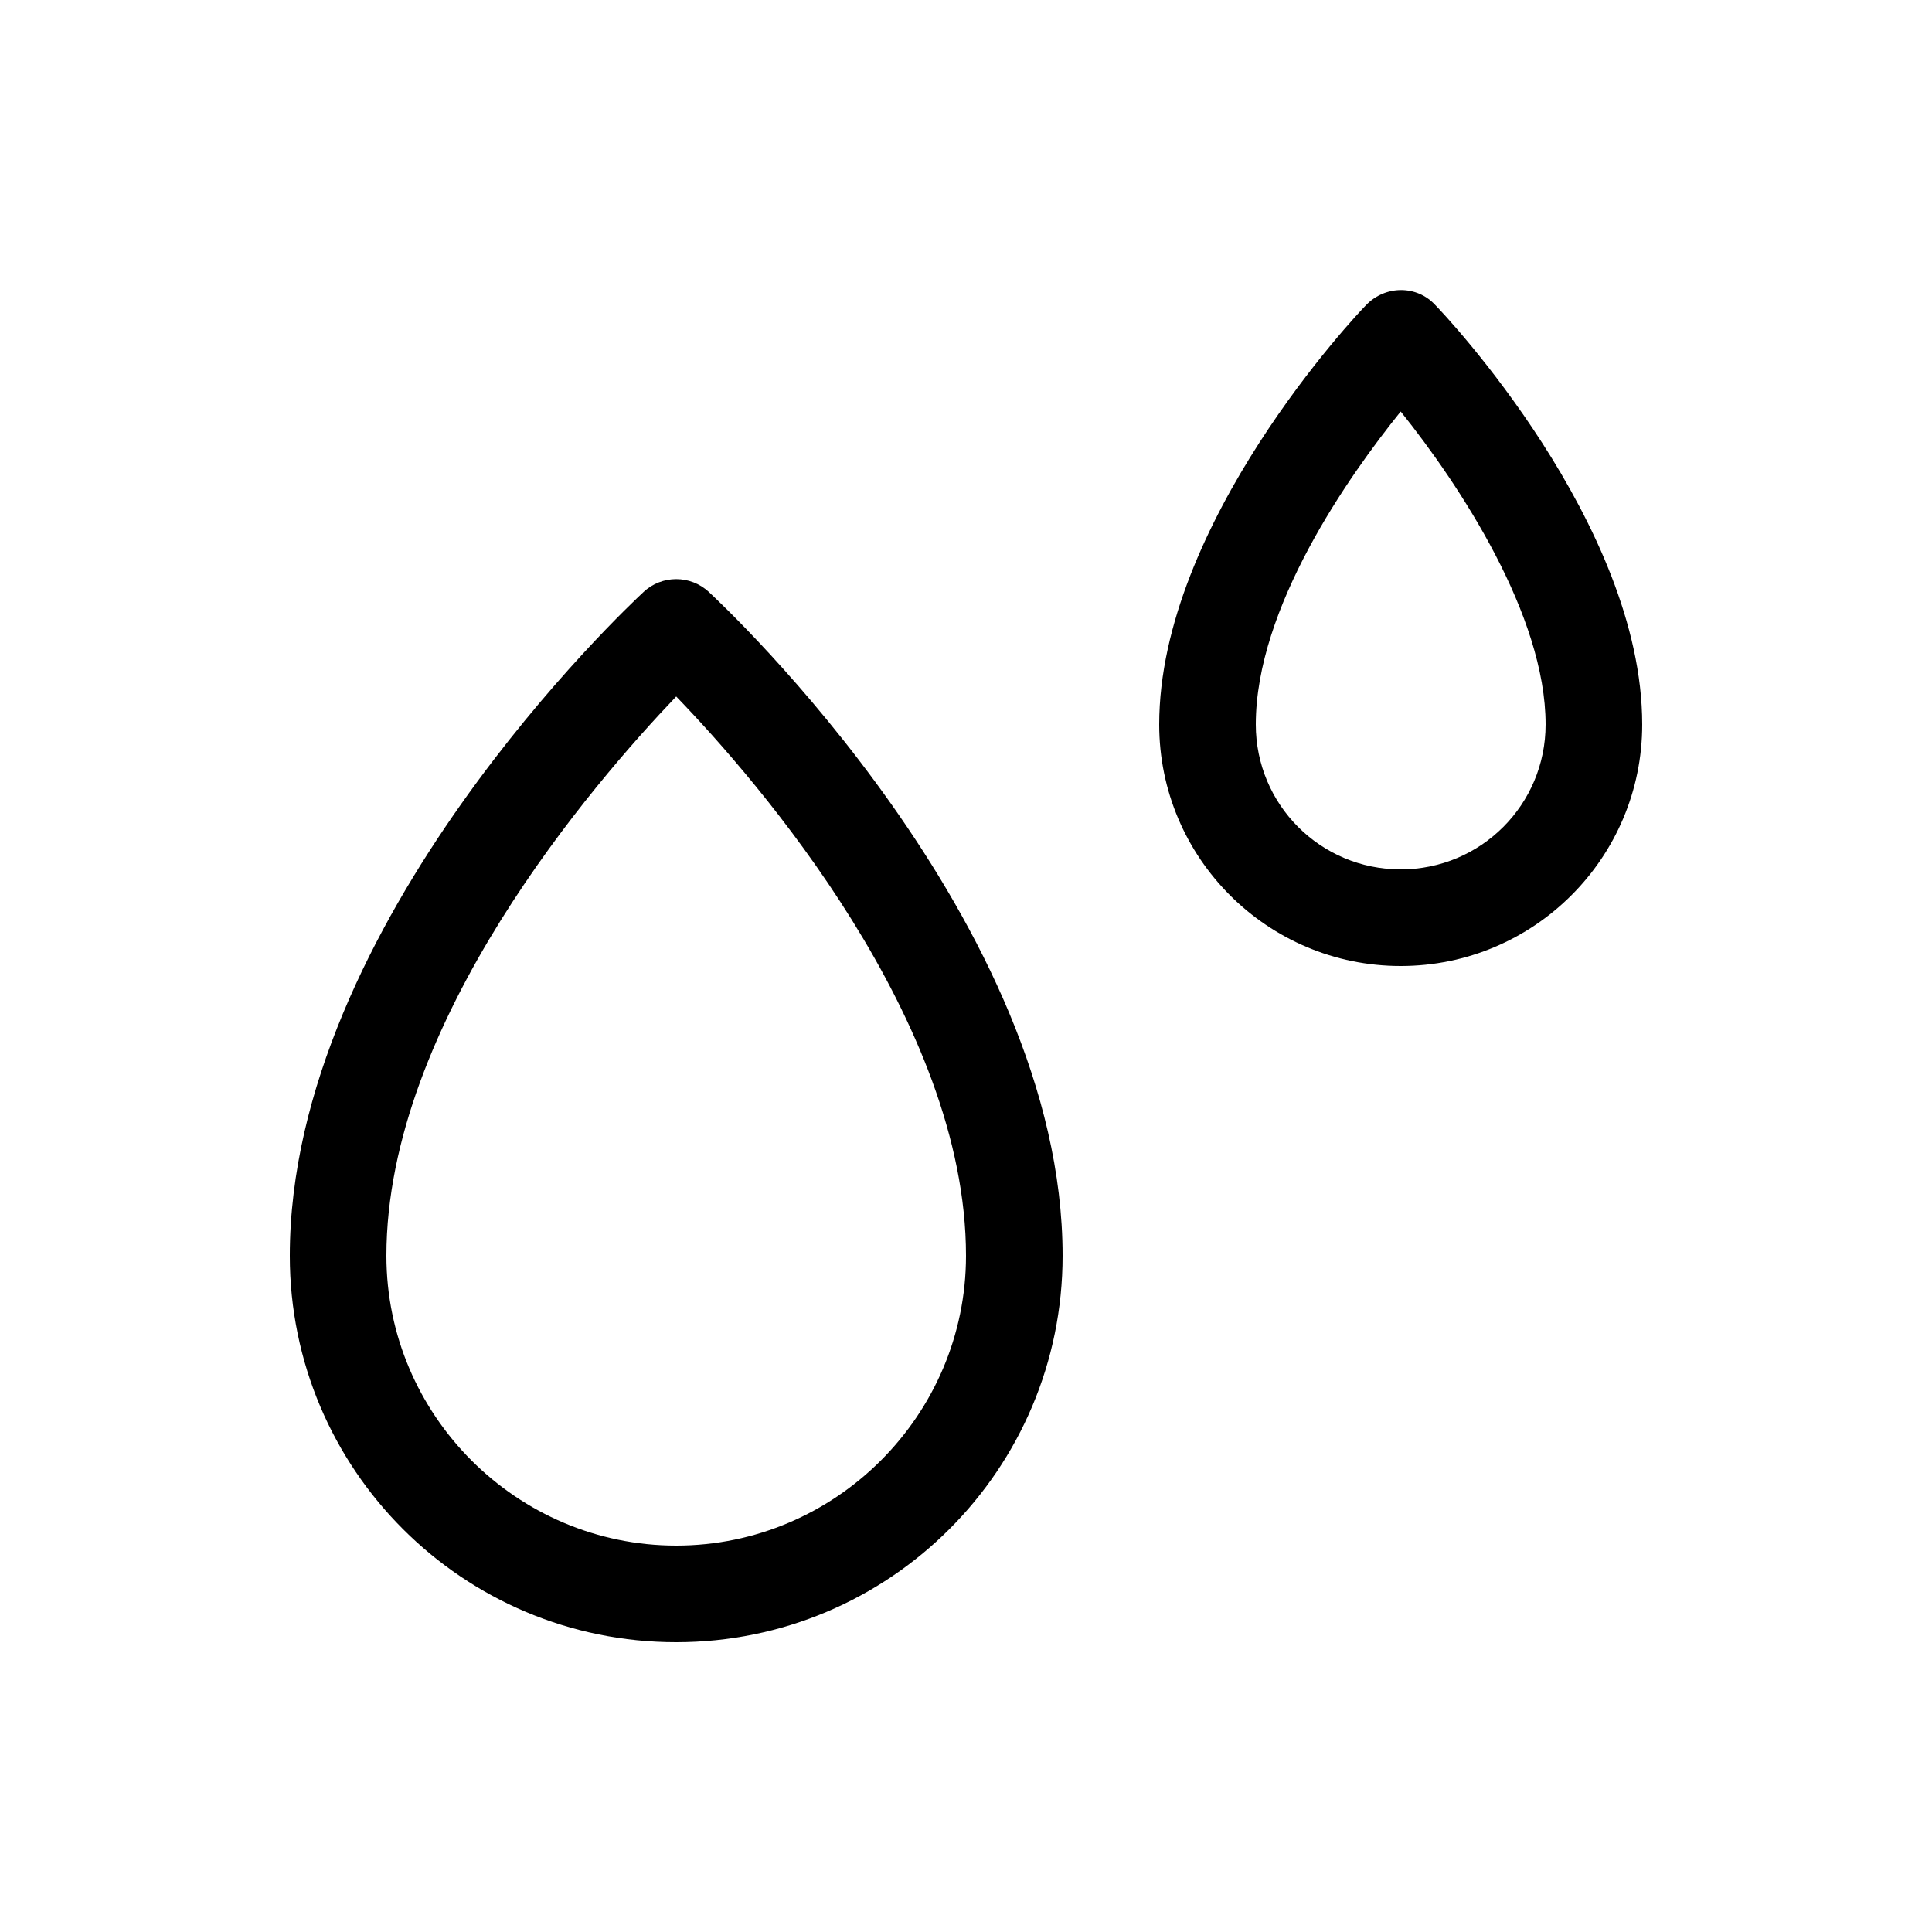 <?xml version="1.0" encoding="UTF-8" standalone="no"?><svg xmlns="http://www.w3.org/2000/svg" fill="none" height="24" style="" viewBox="0 0 24 24" width="24">
<path clip-rule="evenodd" d="M8.4 20.4C5.748 20.4 3.6 18.252 3.6 15.6C3.6 11.46 7.812 7.524 7.992 7.356C8.22 7.14 8.58 7.14 8.808 7.356C8.988 7.524 13.2 11.46 13.2 15.6C13.2 18.252 11.052 20.4 8.4 20.4ZM8.4 8.652C7.38 9.72 4.8 12.696 4.8 15.6C4.8 17.58 6.42 19.2 8.4 19.2C10.38 19.2 12 17.58 12 15.6C12 12.684 9.42 9.708 8.4 8.652ZM17.4 12C15.744 12 14.4 10.656 14.4 9C14.4 6.504 16.86 3.9 16.968 3.792C17.208 3.54 17.604 3.54 17.832 3.792C17.94 3.9 20.4 6.504 20.4 9C20.4 10.656 19.056 12 17.4 12ZM17.4 5.112C16.752 5.916 15.6 7.548 15.6 9C15.6 9.996 16.404 10.8 17.4 10.8C18.396 10.8 19.2 9.996 19.2 9C19.2 7.644 18.132 6.024 17.4 5.112Z" fill="black" fill-rule="evenodd"/>
</svg>